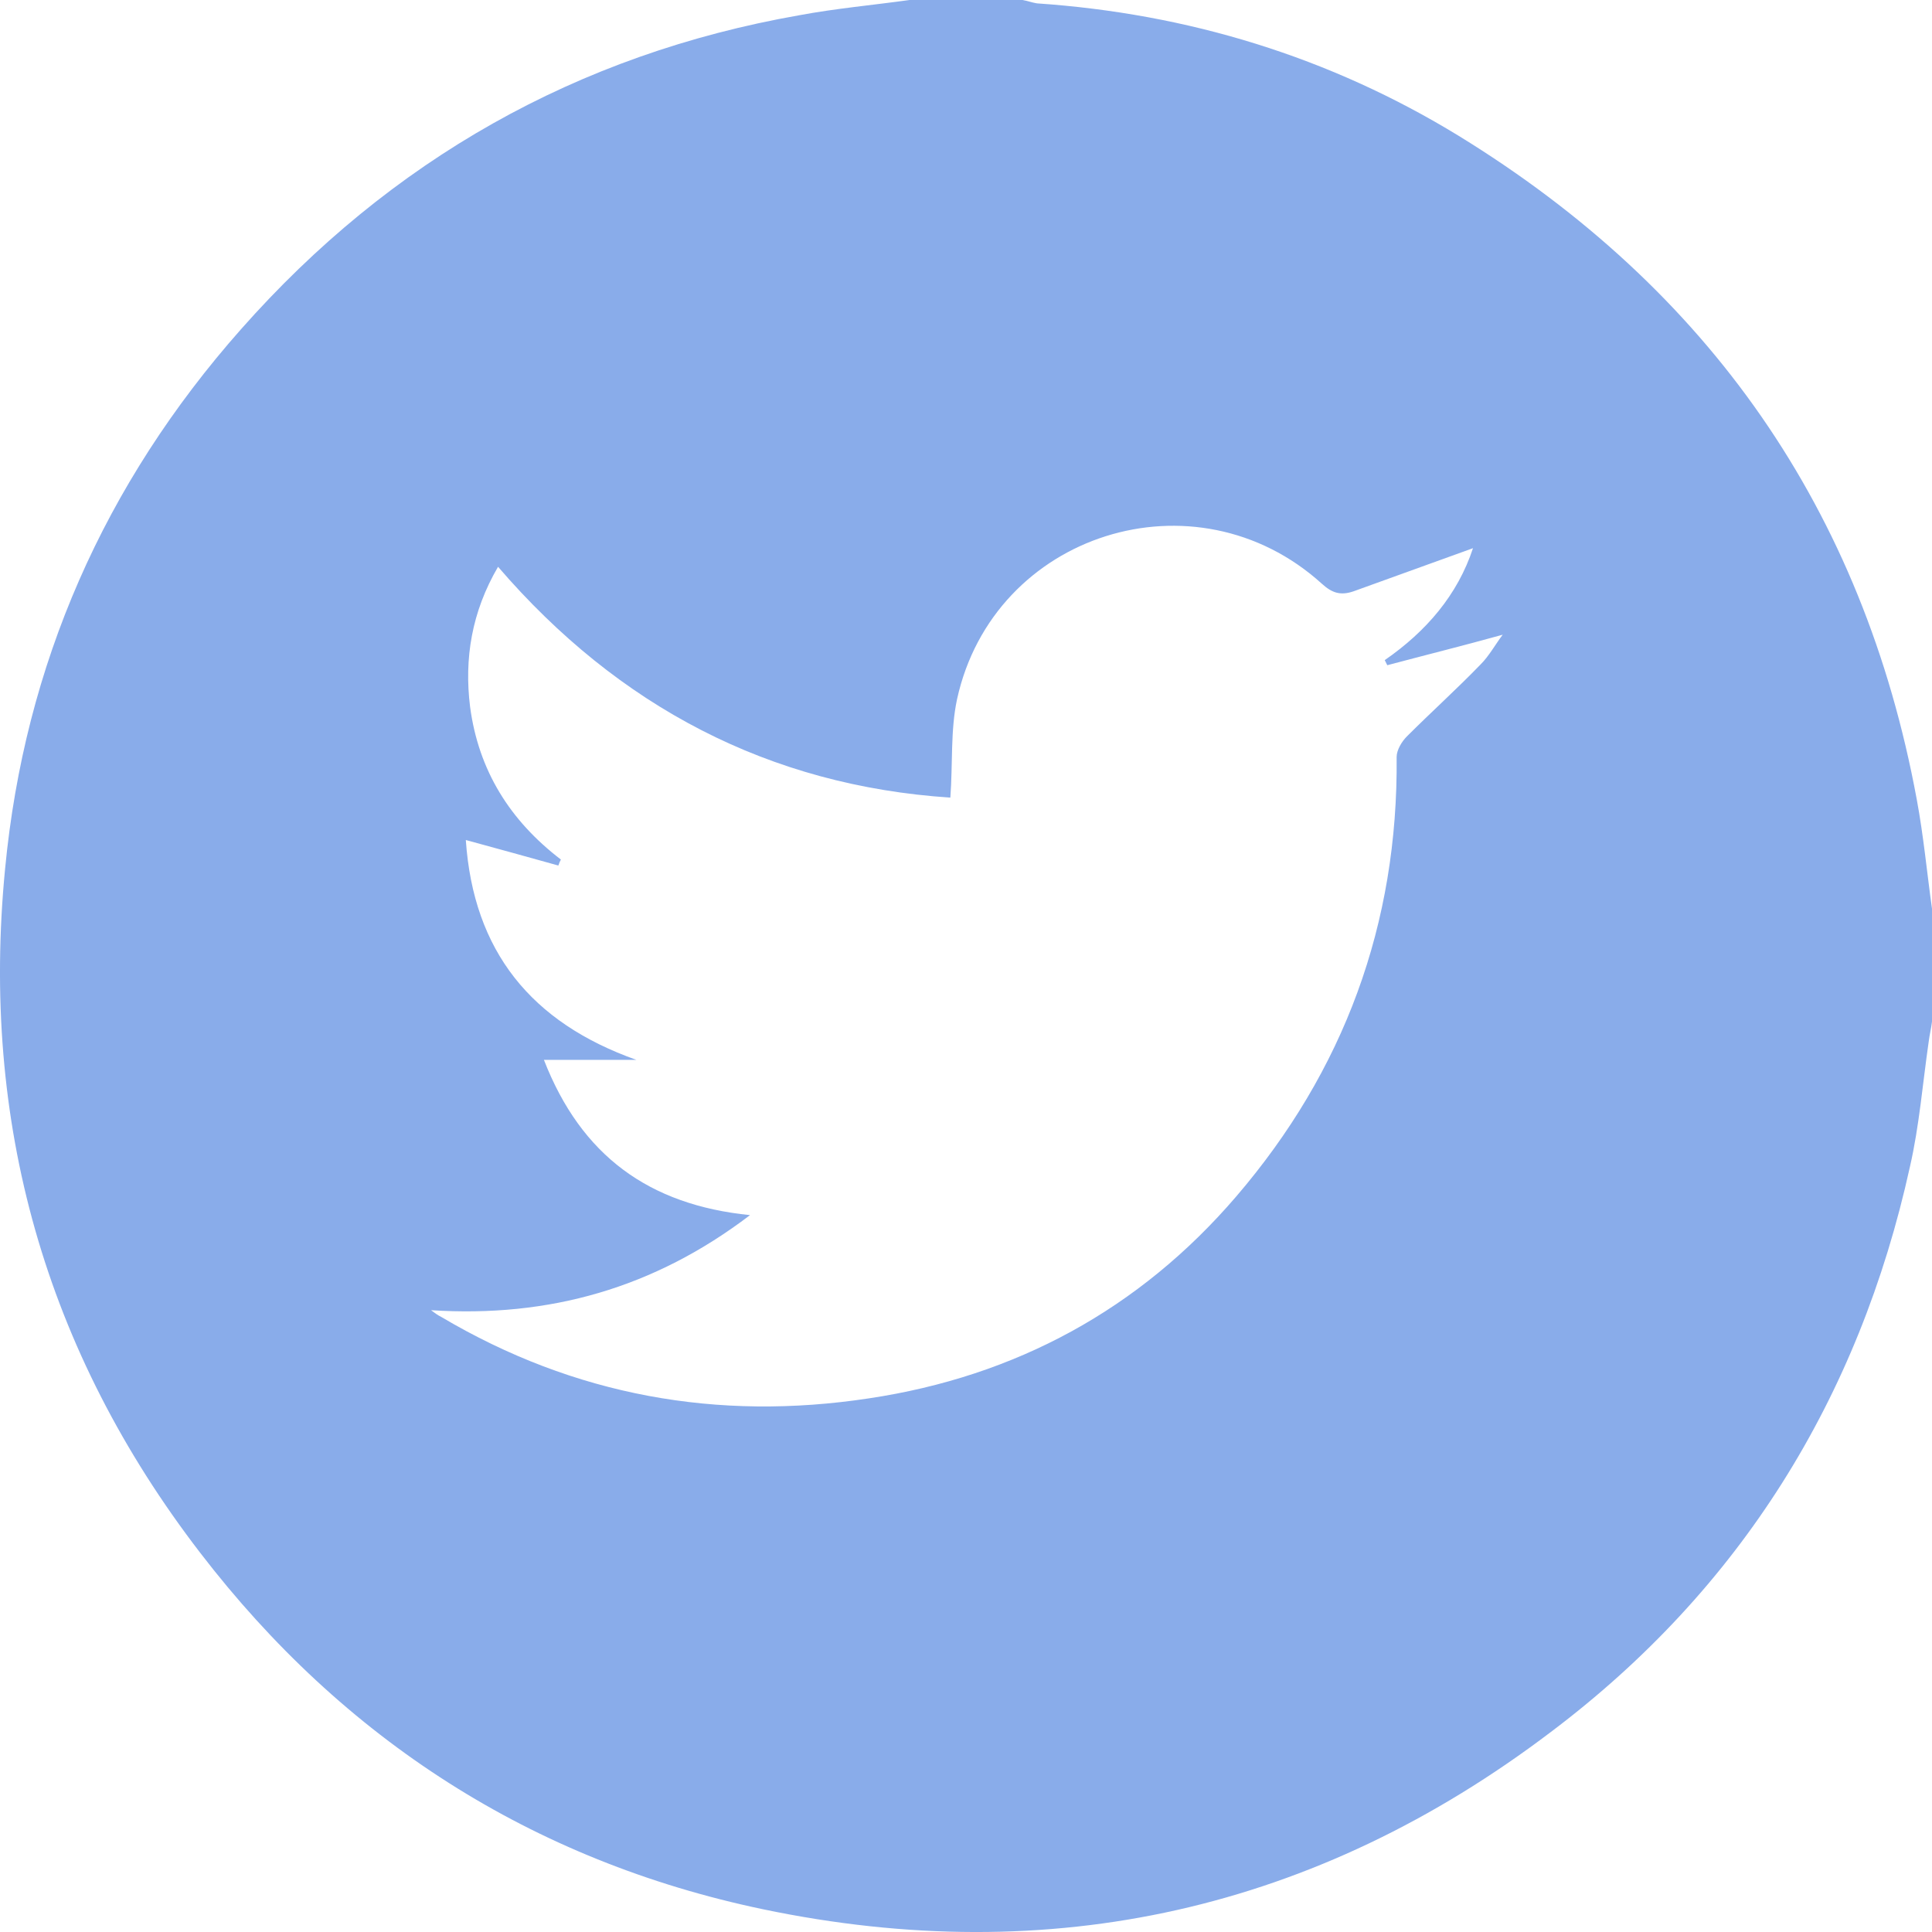 <svg width="19" height="19" viewBox="0 0 19 19" fill="none" xmlns="http://www.w3.org/2000/svg">
<path d="M8.945 0C9.312 0 9.688 0 10.055 0C10.105 0.008 10.147 0.025 10.197 0.033C11.682 0.134 13.075 0.559 14.344 1.335C16.805 2.846 18.324 5.015 18.85 7.861C18.917 8.22 18.95 8.579 19 8.937C19 9.305 19 9.68 19 10.047C18.992 10.114 18.975 10.181 18.967 10.248C18.908 10.656 18.875 11.074 18.783 11.474C18.282 13.752 17.114 15.63 15.253 17.032C12.942 18.785 10.339 19.369 7.502 18.776C5.232 18.3 3.379 17.107 1.969 15.271C0.442 13.285 -0.192 11.032 0.05 8.545C0.242 6.534 1.026 4.757 2.37 3.238C3.838 1.577 5.674 0.534 7.86 0.15C8.219 0.083 8.586 0.05 8.945 0ZM4.239 12.885C4.272 12.91 4.306 12.935 4.339 12.951C5.649 13.727 7.059 13.978 8.545 13.752C9.988 13.536 11.206 12.876 12.158 11.766C13.217 10.531 13.751 9.088 13.735 7.444C13.735 7.377 13.785 7.293 13.835 7.243C14.077 7.001 14.327 6.776 14.561 6.534C14.644 6.451 14.703 6.342 14.778 6.242C14.386 6.351 14.018 6.442 13.643 6.542C13.635 6.526 13.626 6.509 13.618 6.492C14.027 6.209 14.335 5.85 14.486 5.391C14.094 5.533 13.701 5.675 13.309 5.816C13.184 5.858 13.101 5.833 13 5.741C11.757 4.615 9.771 5.241 9.412 6.876C9.346 7.185 9.371 7.51 9.346 7.844C7.568 7.727 6.083 6.951 4.898 5.574C4.639 6.017 4.564 6.476 4.623 6.951C4.706 7.577 5.015 8.07 5.516 8.453C5.507 8.47 5.499 8.487 5.491 8.512C5.19 8.428 4.89 8.345 4.581 8.261C4.656 9.355 5.224 10.056 6.258 10.423C5.966 10.423 5.666 10.423 5.349 10.423C5.716 11.366 6.383 11.85 7.376 11.95C6.433 12.668 5.399 12.96 4.239 12.885Z" fill="#89ACEA"/>
</svg>
